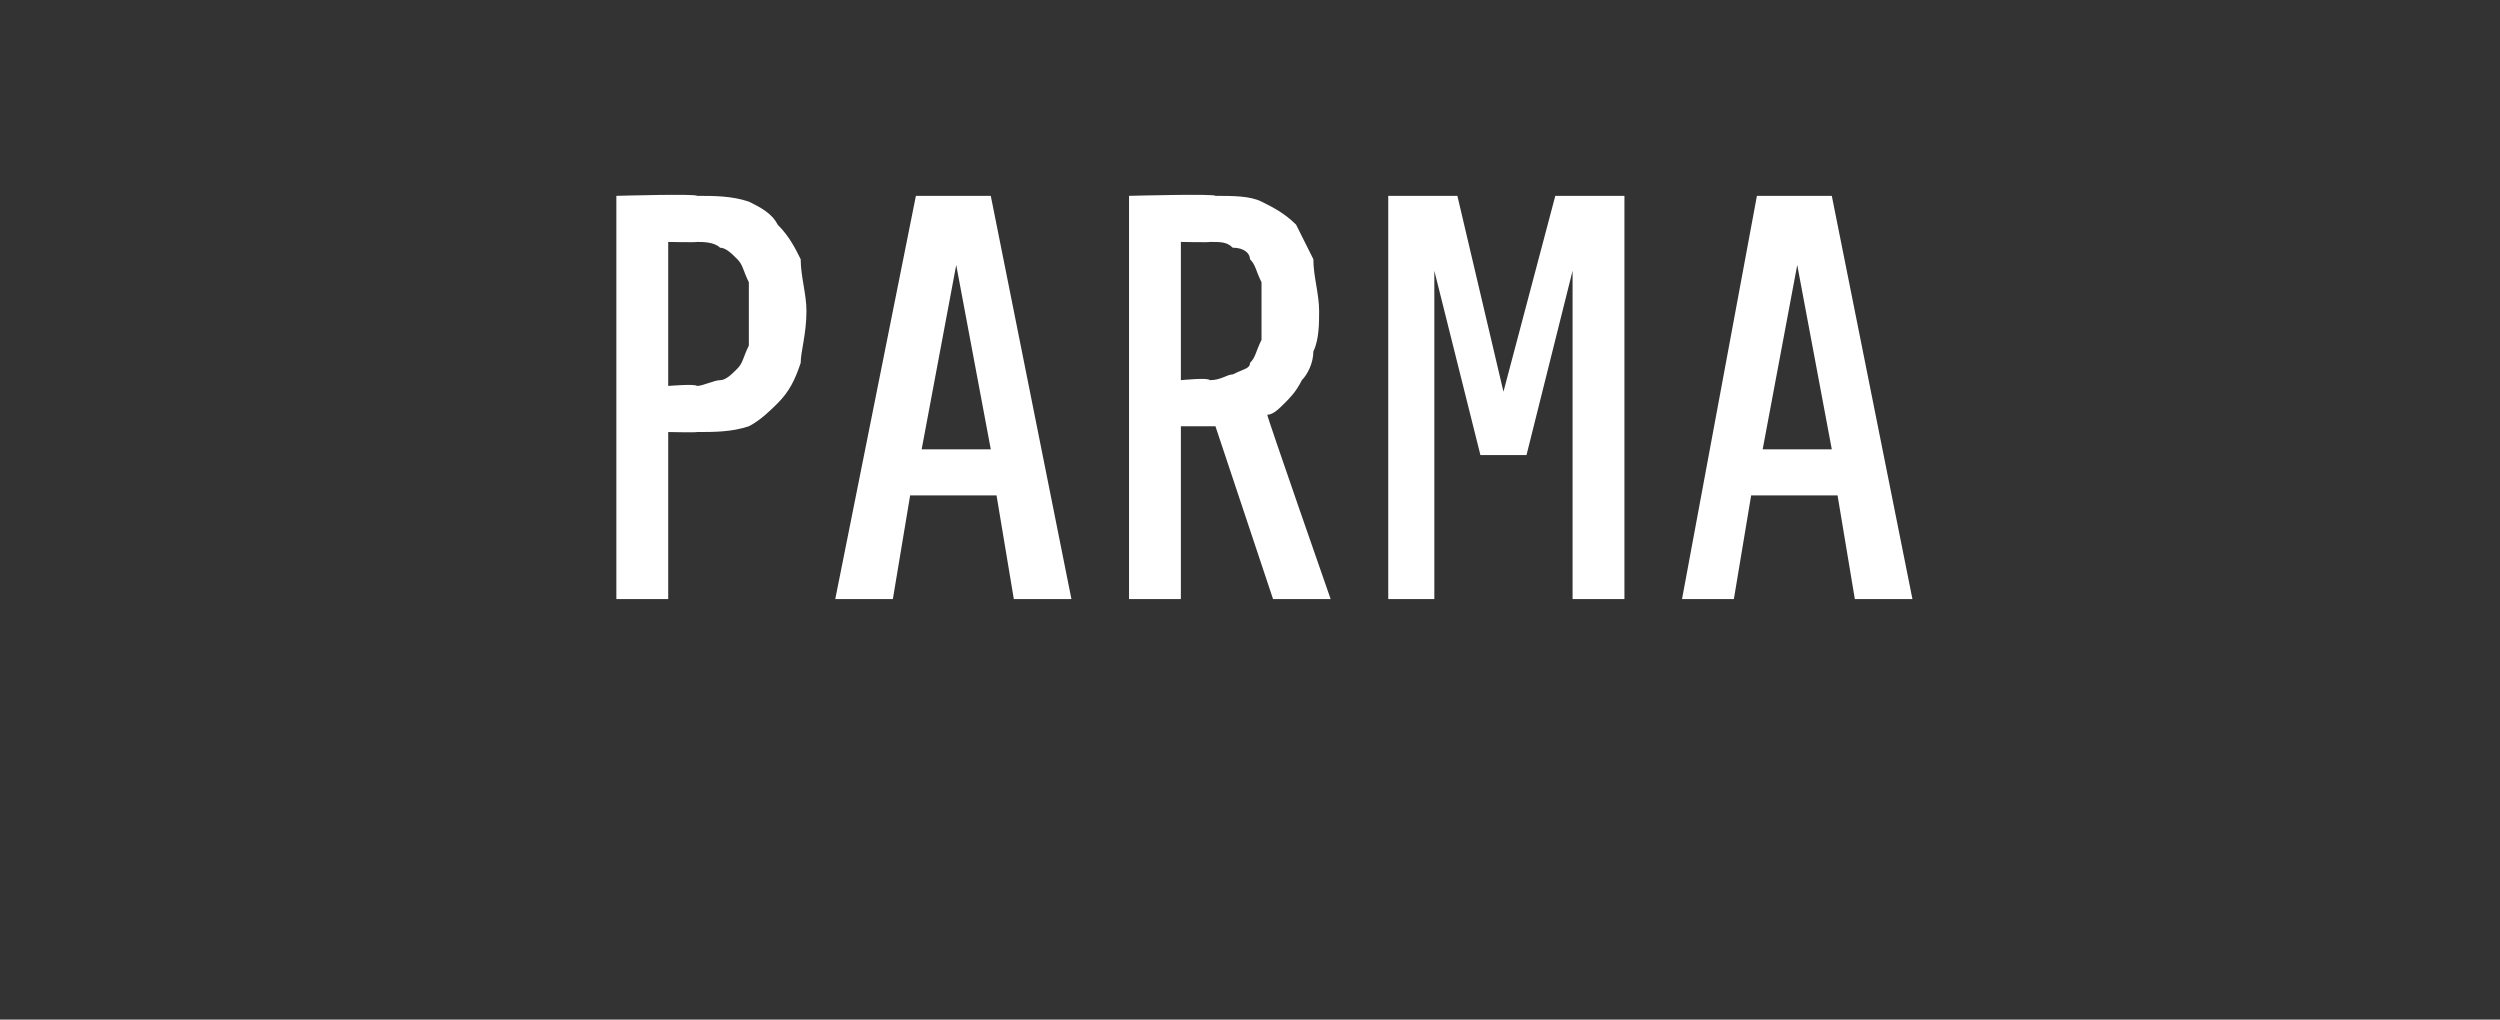 <?xml version="1.0" standalone="no"?>
<!DOCTYPE svg PUBLIC "-//W3C//DTD SVG 1.1//EN" "http://www.w3.org/Graphics/SVG/1.1/DTD/svg11.dtd">
<svg xmlns="http://www.w3.org/2000/svg" version="1.1" width="43.4px" height="17.7px" viewBox="0 -3 43.4 17.7" style="top:-3px">
  <rect x="0" y="-3" width="43.4" height="17.7" fill="#333333" stroke="none"/>
  <desc>Parma</desc>
  <defs/>
  <g id="Polygon483251">
    <path d="M 10.7 7.4 L 11.6 7.4 L 11.6 4.5 C 11.6 4.5 12.1 4.51 12.1 4.5 C 12.4 4.5 12.7 4.5 13 4.4 C 13.2 4.3 13.4 4.1 13.5 4 C 13.7 3.8 13.8 3.6 13.9 3.3 C 13.9 3.1 14 2.8 14 2.4 C 14 2.1 13.9 1.8 13.9 1.5 C 13.8 1.3 13.7 1.1 13.5 0.9 C 13.4 0.7 13.2 0.6 13 0.5 C 12.7 0.4 12.4 0.4 12.1 0.4 C 12.1 0.36 10.7 0.4 10.7 0.4 L 10.7 7.4 Z M 11.6 3.7 L 11.6 1.2 C 11.6 1.2 12.07 1.21 12.1 1.2 C 12.2 1.2 12.4 1.2 12.5 1.3 C 12.6 1.3 12.7 1.4 12.8 1.5 C 12.9 1.6 12.9 1.7 13 1.9 C 13 2 13 2.2 13 2.4 C 13 2.7 13 2.9 13 3 C 12.9 3.2 12.9 3.3 12.8 3.4 C 12.7 3.5 12.6 3.6 12.5 3.6 C 12.4 3.6 12.2 3.7 12.1 3.7 C 12.07 3.66 11.6 3.7 11.6 3.7 Z M 17.3 5.6 L 17.6 7.4 L 18.6 7.4 L 17.2 0.4 L 15.9 0.4 L 14.5 7.4 L 15.5 7.4 L 15.8 5.6 L 17.3 5.6 Z M 17.2 4.8 L 16 4.8 L 16.6 1.6 L 17.2 4.8 Z M 19.6 7.4 L 20.5 7.4 L 20.5 4.4 L 21.1 4.4 L 22.1 7.4 L 23.1 7.4 C 23.1 7.4 21.99 4.22 22 4.2 C 22.1 4.2 22.2 4.1 22.3 4 C 22.4 3.9 22.5 3.8 22.6 3.6 C 22.7 3.5 22.8 3.3 22.8 3.1 C 22.9 2.9 22.9 2.6 22.9 2.4 C 22.9 2.1 22.8 1.8 22.8 1.5 C 22.7 1.3 22.6 1.1 22.5 0.9 C 22.3 0.7 22.1 0.6 21.9 0.5 C 21.7 0.4 21.4 0.4 21.1 0.4 C 21.1 0.36 19.6 0.4 19.6 0.4 L 19.6 7.4 Z M 20.5 3.6 L 20.5 1.2 C 20.5 1.2 20.99 1.21 21 1.2 C 21.2 1.2 21.3 1.2 21.4 1.3 C 21.6 1.3 21.7 1.4 21.7 1.5 C 21.8 1.6 21.8 1.7 21.9 1.9 C 21.9 2 21.9 2.2 21.9 2.4 C 21.9 2.6 21.9 2.8 21.9 2.9 C 21.8 3.1 21.8 3.2 21.7 3.3 C 21.7 3.4 21.6 3.4 21.4 3.5 C 21.3 3.5 21.2 3.6 21 3.6 C 20.99 3.55 20.5 3.6 20.5 3.6 Z M 24.1 7.4 L 24.9 7.4 L 24.9 1.7 L 25.7 4.9 L 26.5 4.9 L 27.3 1.7 L 27.3 7.4 L 28.2 7.4 L 28.2 0.4 L 27 0.4 L 26.1 3.8 L 25.3 0.4 L 24.1 0.4 L 24.1 7.4 Z M 31.9 5.6 L 32.2 7.4 L 33.2 7.4 L 31.8 0.4 L 30.5 0.4 L 29.2 7.4 L 30.1 7.4 L 30.4 5.6 L 31.9 5.6 Z M 31.8 4.8 L 30.6 4.8 L 31.2 1.6 L 31.8 4.8 Z " stroke="none" fill="#fff"/>
  </g>
</svg>